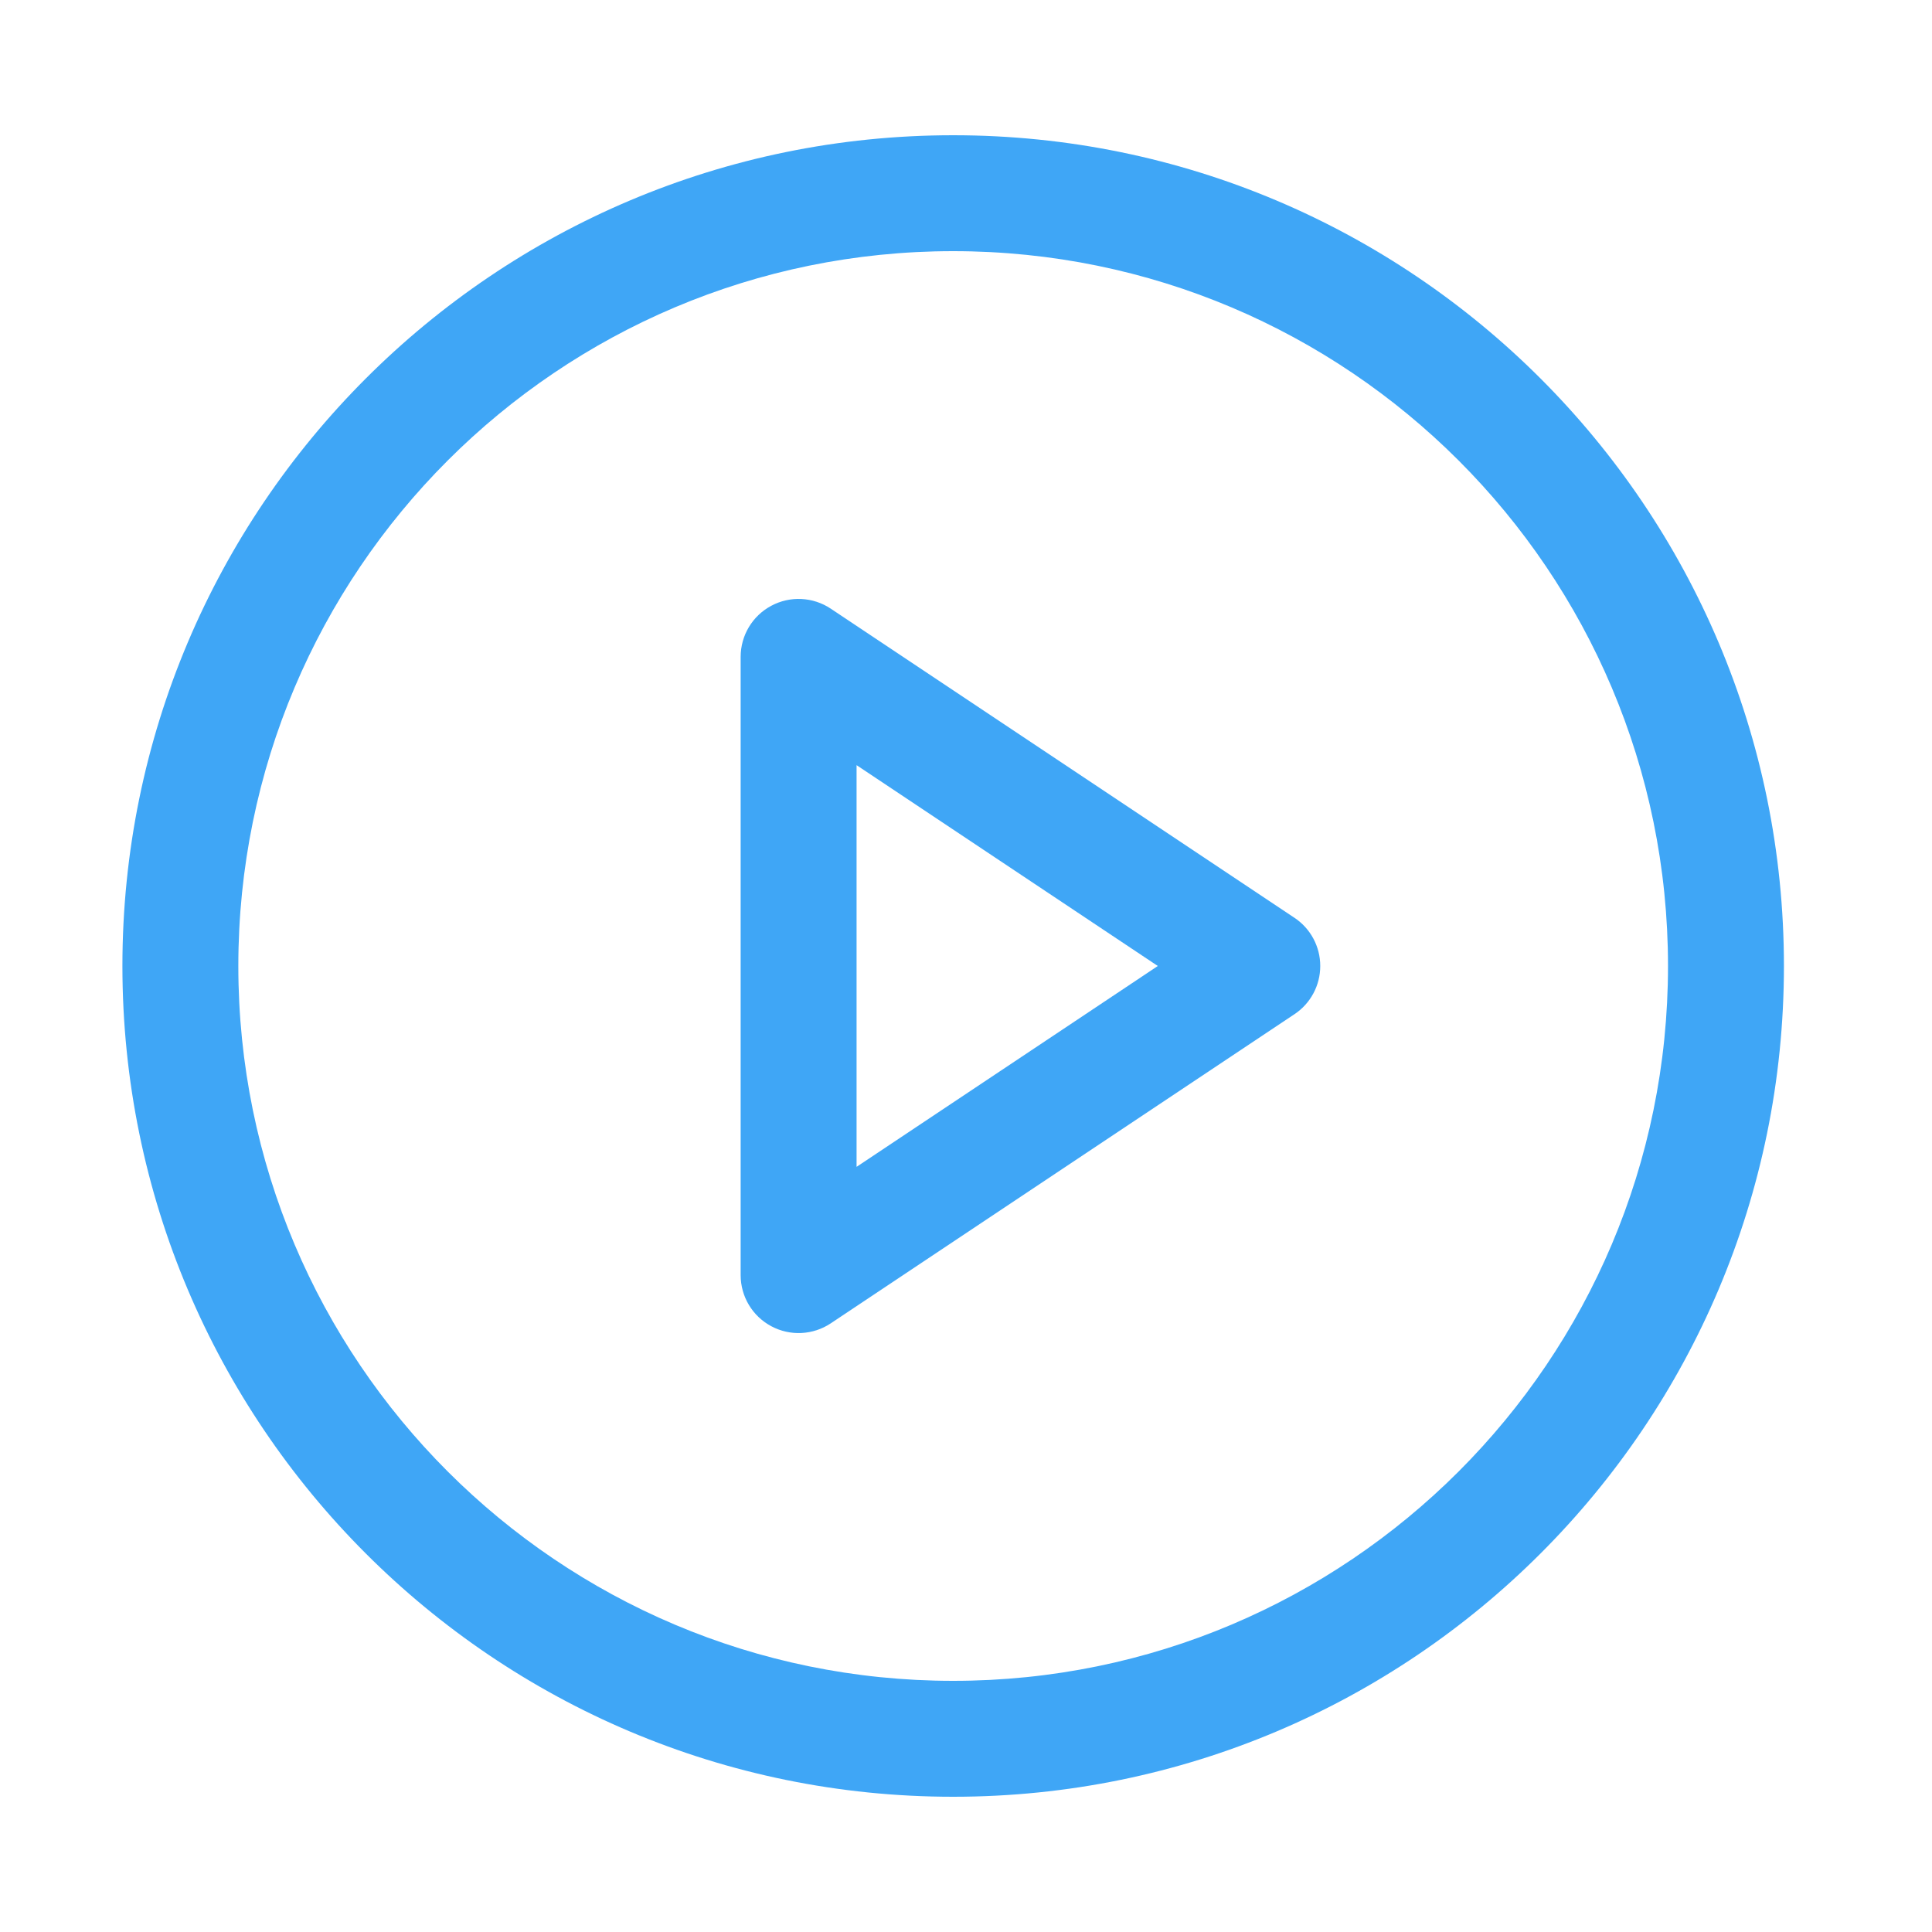 <svg xmlns="http://www.w3.org/2000/svg" width="25" height="25" viewBox="0 0 25 25" fill="none">
  <path fill-rule="evenodd" clip-rule="evenodd" d="M12.334 3.25C7.225 3.25 3.084 7.391 3.084 12.5C3.084 17.609 7.225 21.75 12.334 21.75C17.443 21.75 21.584 17.609 21.584 12.5C21.584 7.391 17.443 3.25 12.334 3.25ZM1.584 12.5C1.584 6.563 6.397 1.75 12.334 1.75C18.271 1.75 23.084 6.563 23.084 12.5C23.084 18.437 18.271 23.25 12.334 23.25C6.397 23.25 1.584 18.437 1.584 12.5ZM9.98 7.839C10.224 7.708 10.52 7.723 10.75 7.876L16.75 11.876C16.959 12.015 17.084 12.249 17.084 12.5C17.084 12.751 16.959 12.985 16.75 13.124L10.75 17.124C10.52 17.277 10.224 17.292 9.98 17.161C9.736 17.031 9.584 16.777 9.584 16.5V8.5C9.584 8.223 9.736 7.969 9.98 7.839ZM11.084 9.901V15.099L14.982 12.5L11.084 9.901Z" fill="#3FA6F6"/>
</svg>